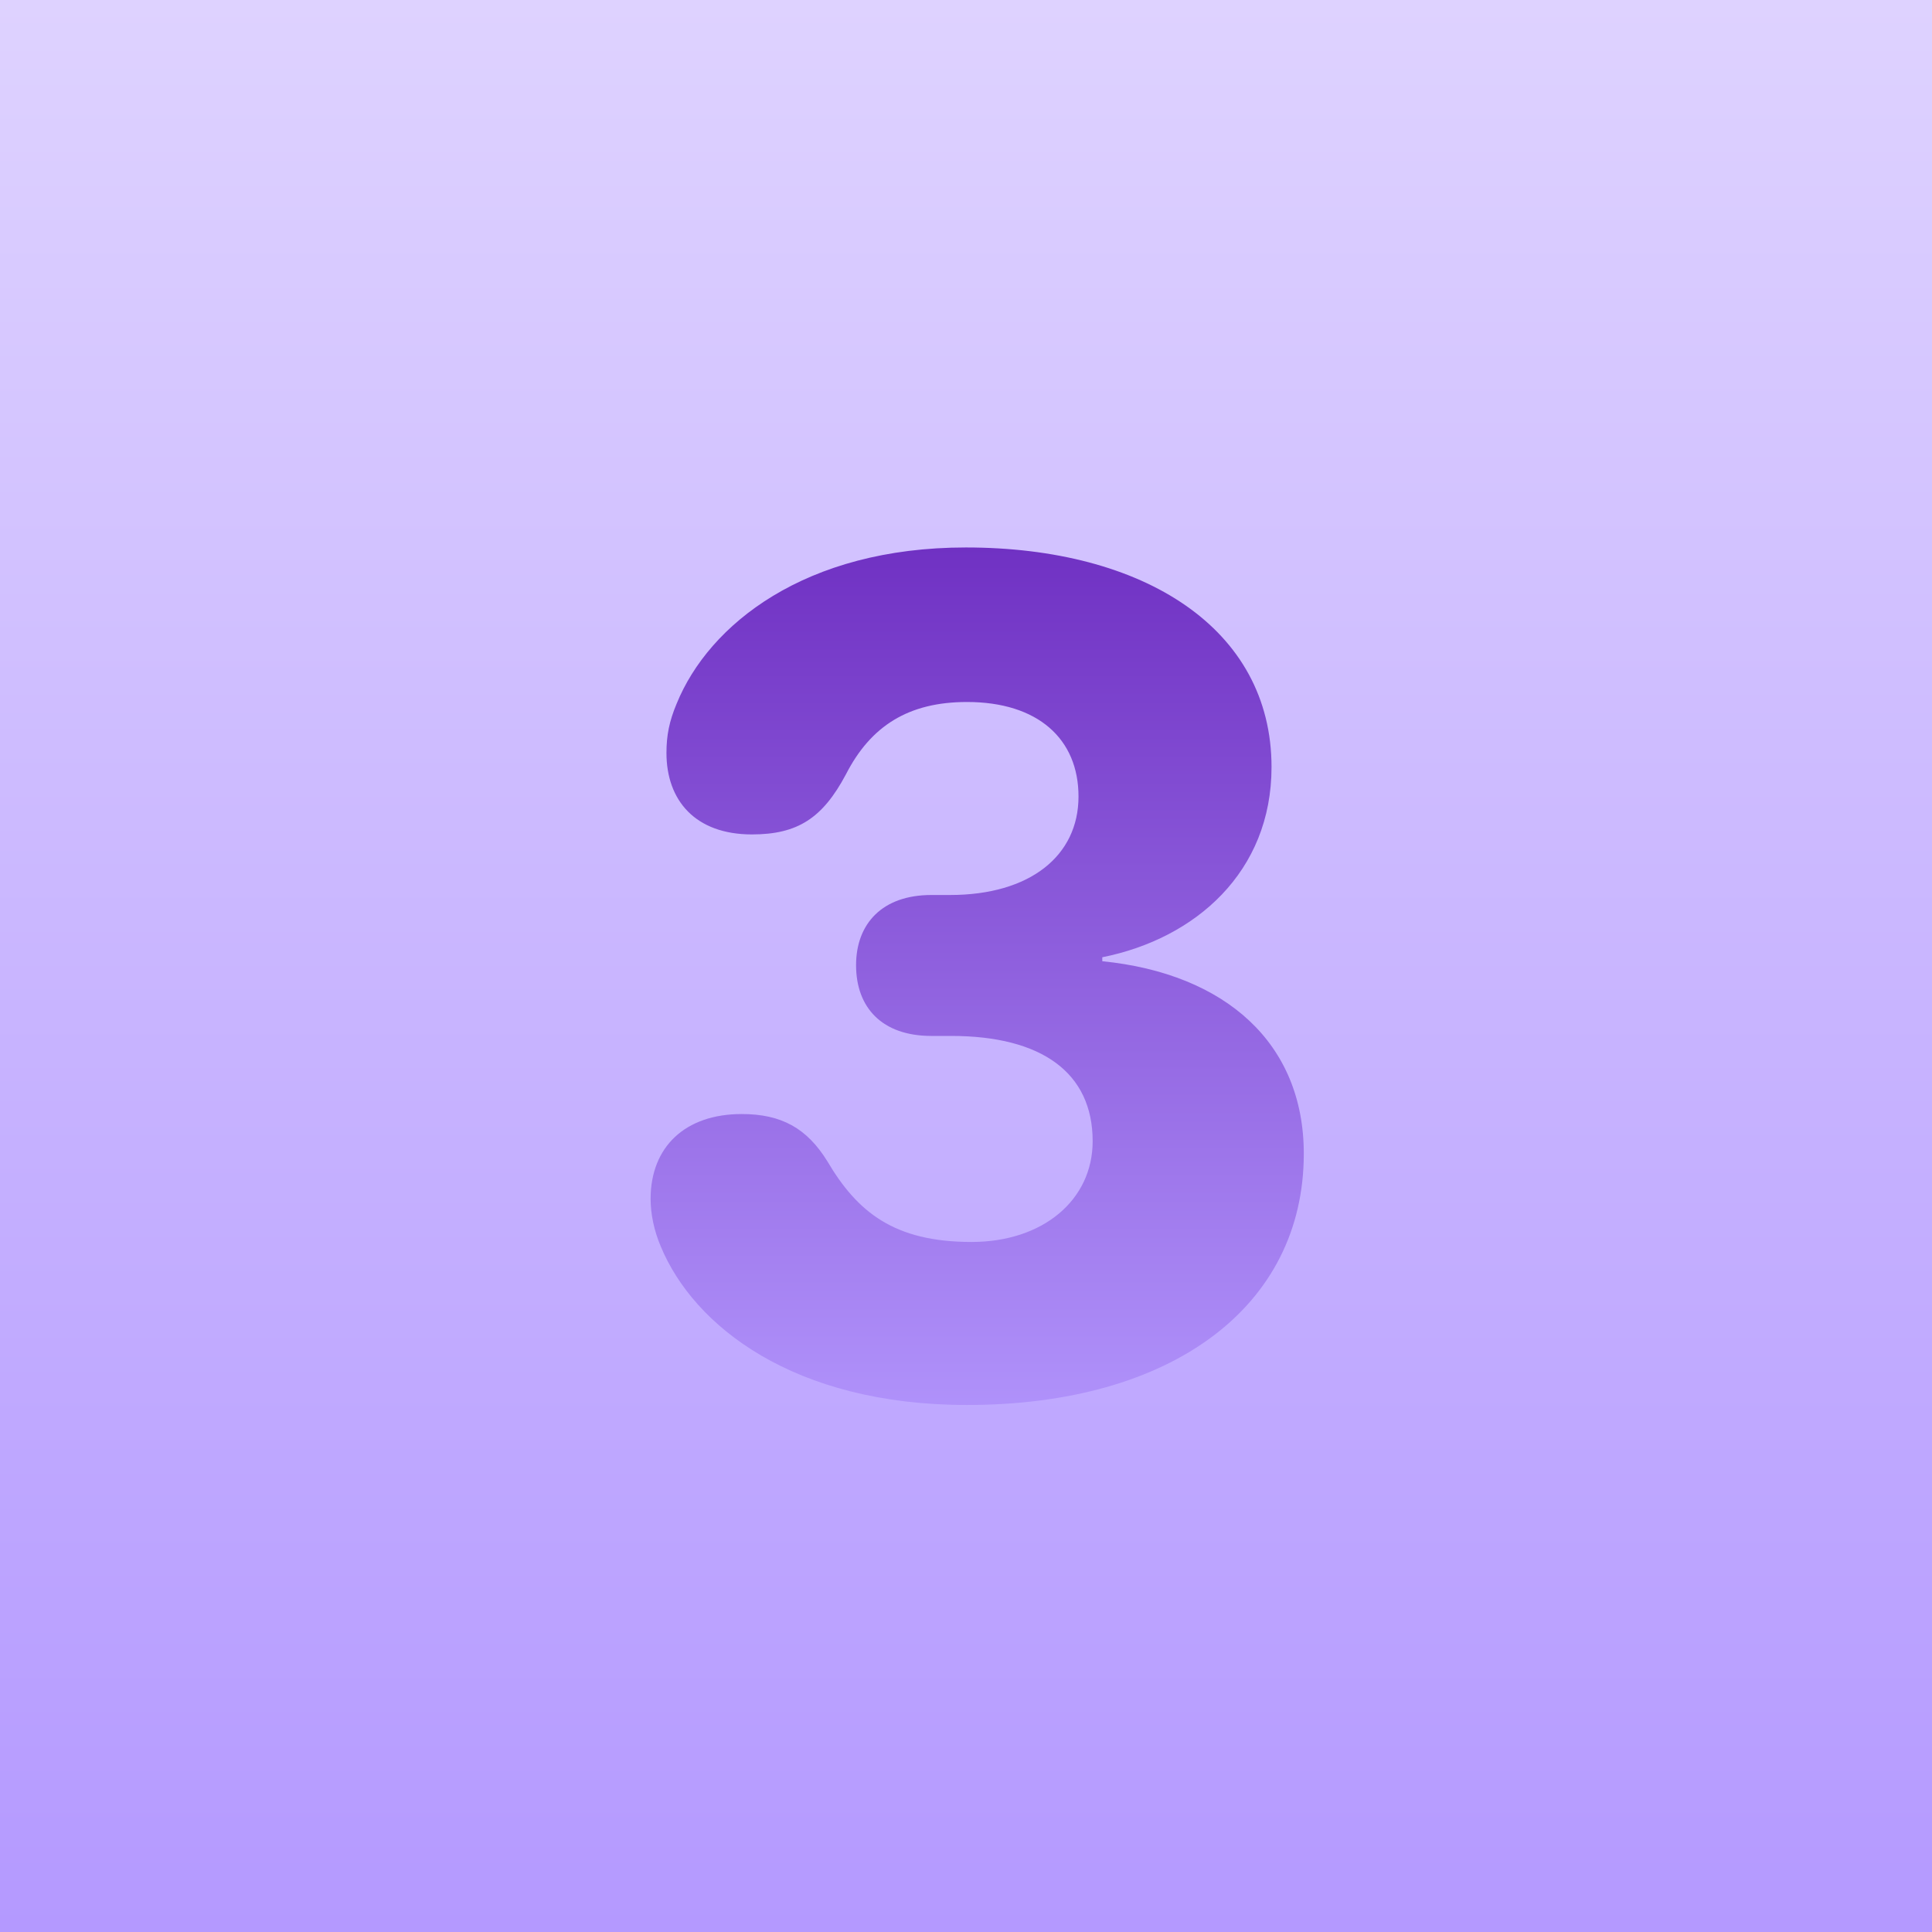 <svg width="120" height="120" viewBox="0 0 120 120" fill="none" xmlns="http://www.w3.org/2000/svg">
<rect width="120" height="120" fill="url(#paint0_linear_1568_5236)"/>
<path d="M60.062 87.266C72.789 87.266 80.981 81.148 80.981 71.656C80.981 64.801 76.129 60.477 68.465 59.703V59.457C74.266 58.297 78.977 54.148 78.977 47.645C78.977 39.031 71.031 34.004 59.992 34.004C50.008 34.004 44.031 38.785 42.027 43.707C41.57 44.797 41.395 45.676 41.395 46.766C41.395 49.719 43.188 51.828 46.703 51.828C49.551 51.828 51.098 50.809 52.539 48.102C54.086 45.078 56.441 43.602 60.062 43.602C64.457 43.602 66.988 45.887 66.988 49.473C66.988 53.164 63.965 55.59 59.008 55.59H57.848C54.789 55.59 53.172 57.383 53.172 59.949C53.172 62.586 54.789 64.344 57.848 64.344H59.078C64.703 64.344 67.867 66.629 67.867 70.883C67.867 74.539 64.773 77.141 60.344 77.141C55.527 77.141 53.242 75.277 51.379 72.113C50.113 70.074 48.531 69.195 46.07 69.195C42.555 69.195 40.41 71.234 40.41 74.469C40.41 75.383 40.621 76.438 41.043 77.422C43.082 82.344 49.27 87.266 60.062 87.266Z" fill="url(#paint1_linear_1568_5236)"/>
<defs>
<linearGradient id="paint0_linear_1568_5236" x1="60" y1="0" x2="60" y2="120" gradientUnits="userSpaceOnUse">
<stop stop-color="#DED2FF"/>
<stop offset="1" stop-color="#B499FF"/>
</linearGradient>
<linearGradient id="paint1_linear_1568_5236" x1="60.695" y1="29" x2="60.695" y2="91" gradientUnits="userSpaceOnUse">
<stop stop-color="#6A28BE"/>
<stop offset="1" stop-color="#B498FE"/>
</linearGradient>
</defs>
</svg>
